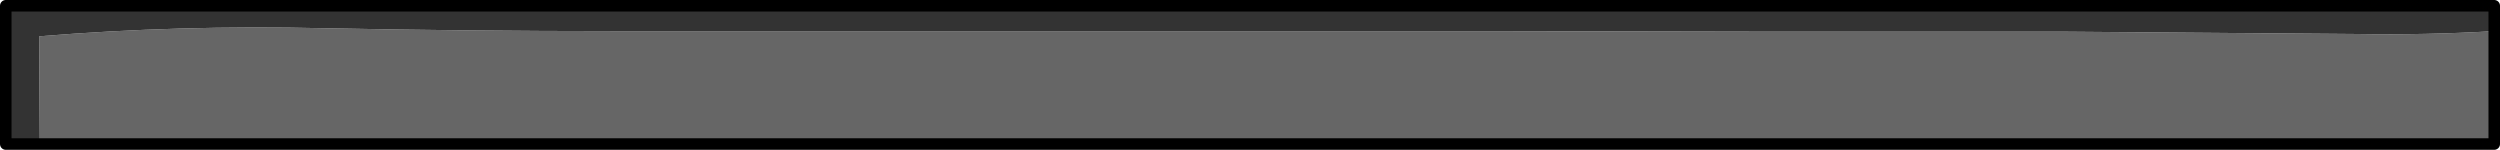 <?xml version="1.0" encoding="UTF-8" standalone="no"?>
<svg xmlns:xlink="http://www.w3.org/1999/xlink" height="13.0px" width="216.95px" xmlns="http://www.w3.org/2000/svg">
  <g transform="matrix(1.0, 0.0, 0.0, 1.0, 0.5, 6.5)">
    <path d="M2.95 6.0 L2.9 -3.35 Q15.1 -4.35 27.7 -4.05 40.3 -3.8 52.9 -3.8 L78.1 -3.8 103.25 -3.8 128.45 -3.8 153.65 -3.75 178.85 -3.75 204.05 -3.55 Q210.05 -3.45 215.95 -3.8 L215.95 6.0 2.95 6.0" fill="#666666" fill-rule="evenodd" stroke="none"/>
    <path d="M215.95 -3.8 Q210.05 -3.45 204.05 -3.55 L178.85 -3.75 153.65 -3.75 128.45 -3.8 103.25 -3.8 78.1 -3.8 52.9 -3.8 Q40.3 -3.8 27.7 -4.05 15.1 -4.35 2.9 -3.35 L2.95 6.0 0.0 6.0 0.0 -6.0 215.95 -6.0 215.95 -3.8" fill="#333333" fill-rule="evenodd" stroke="none"/>
    <path d="M215.95 -3.8 L215.95 -6.0 0.0 -6.0 0.0 6.0 2.95 6.0 215.95 6.0 215.95 -3.8 Z" fill="none" stroke="#000000" stroke-linecap="round" stroke-linejoin="round" stroke-width="1.0"/>
  </g>
</svg>
